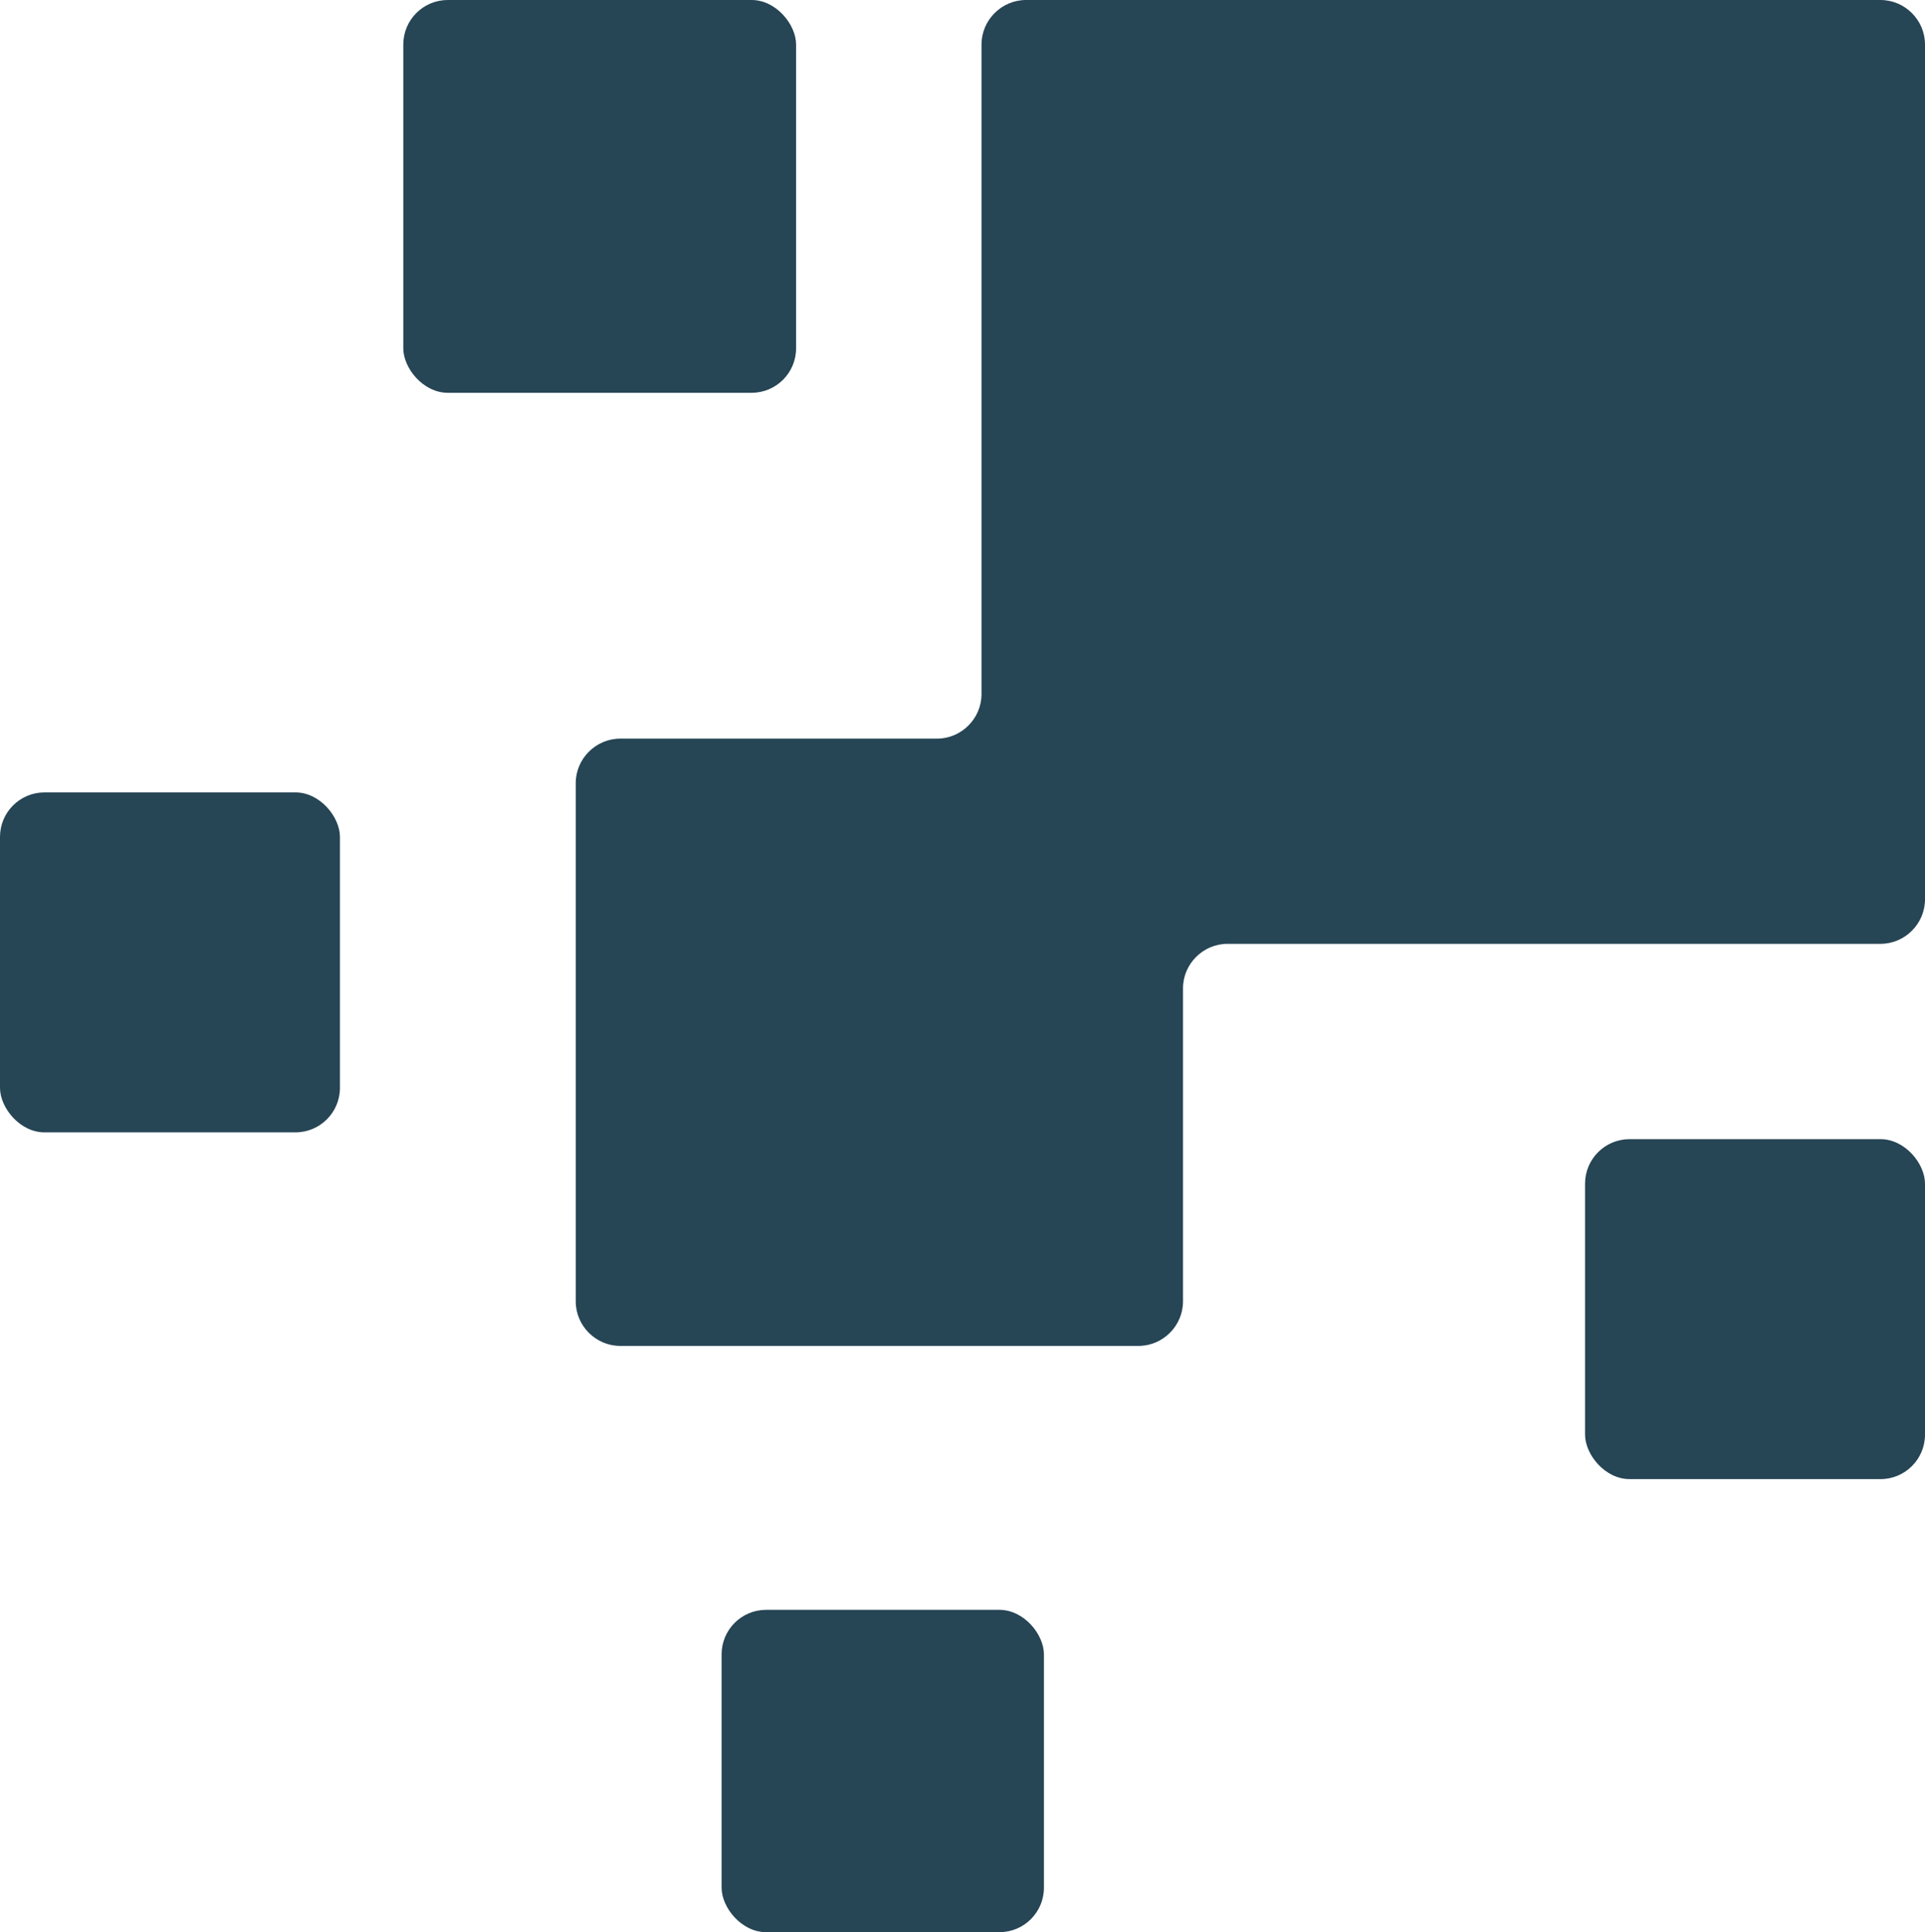 <?xml version="1.0" encoding="UTF-8"?>
<svg xmlns="http://www.w3.org/2000/svg" id="Ebene_1" viewBox="0 0 62.29 62.52">
  <defs>
    <style>.cls-1{fill:#264555;}</style>
  </defs>
  <rect class="cls-1" x="13.05" width="12.71" height="12.71" rx="1.44" ry="1.44"></rect>
  <rect class="cls-1" y="25.64" width="11" height="11" rx="1.44" ry="1.44"></rect>
  <rect class="cls-1" x="51.29" y="36.86" width="11" height="11" rx="1.44" ry="1.44"></rect>
  <rect class="cls-1" x="23.35" y="52.09" width="10.43" height="10.43" rx="1.44" ry="1.44"></rect>
  <path class="cls-1" d="M62.29,1.44C62.29,.65,61.64,0,60.85,0h-27.65c-.79,0-1.44,.65-1.44,1.44V22.46c0,.79-.65,1.44-1.44,1.44h-10.25c-.79,0-1.44,.65-1.44,1.44v16.77c0,.79,.65,1.44,1.44,1.44h16.77c.79,0,1.44-.65,1.44-1.44v-10.13c0-.79,.65-1.44,1.44-1.44h21.13c.79,0,1.44-.65,1.44-1.44V1.44Z"></path>
</svg>
